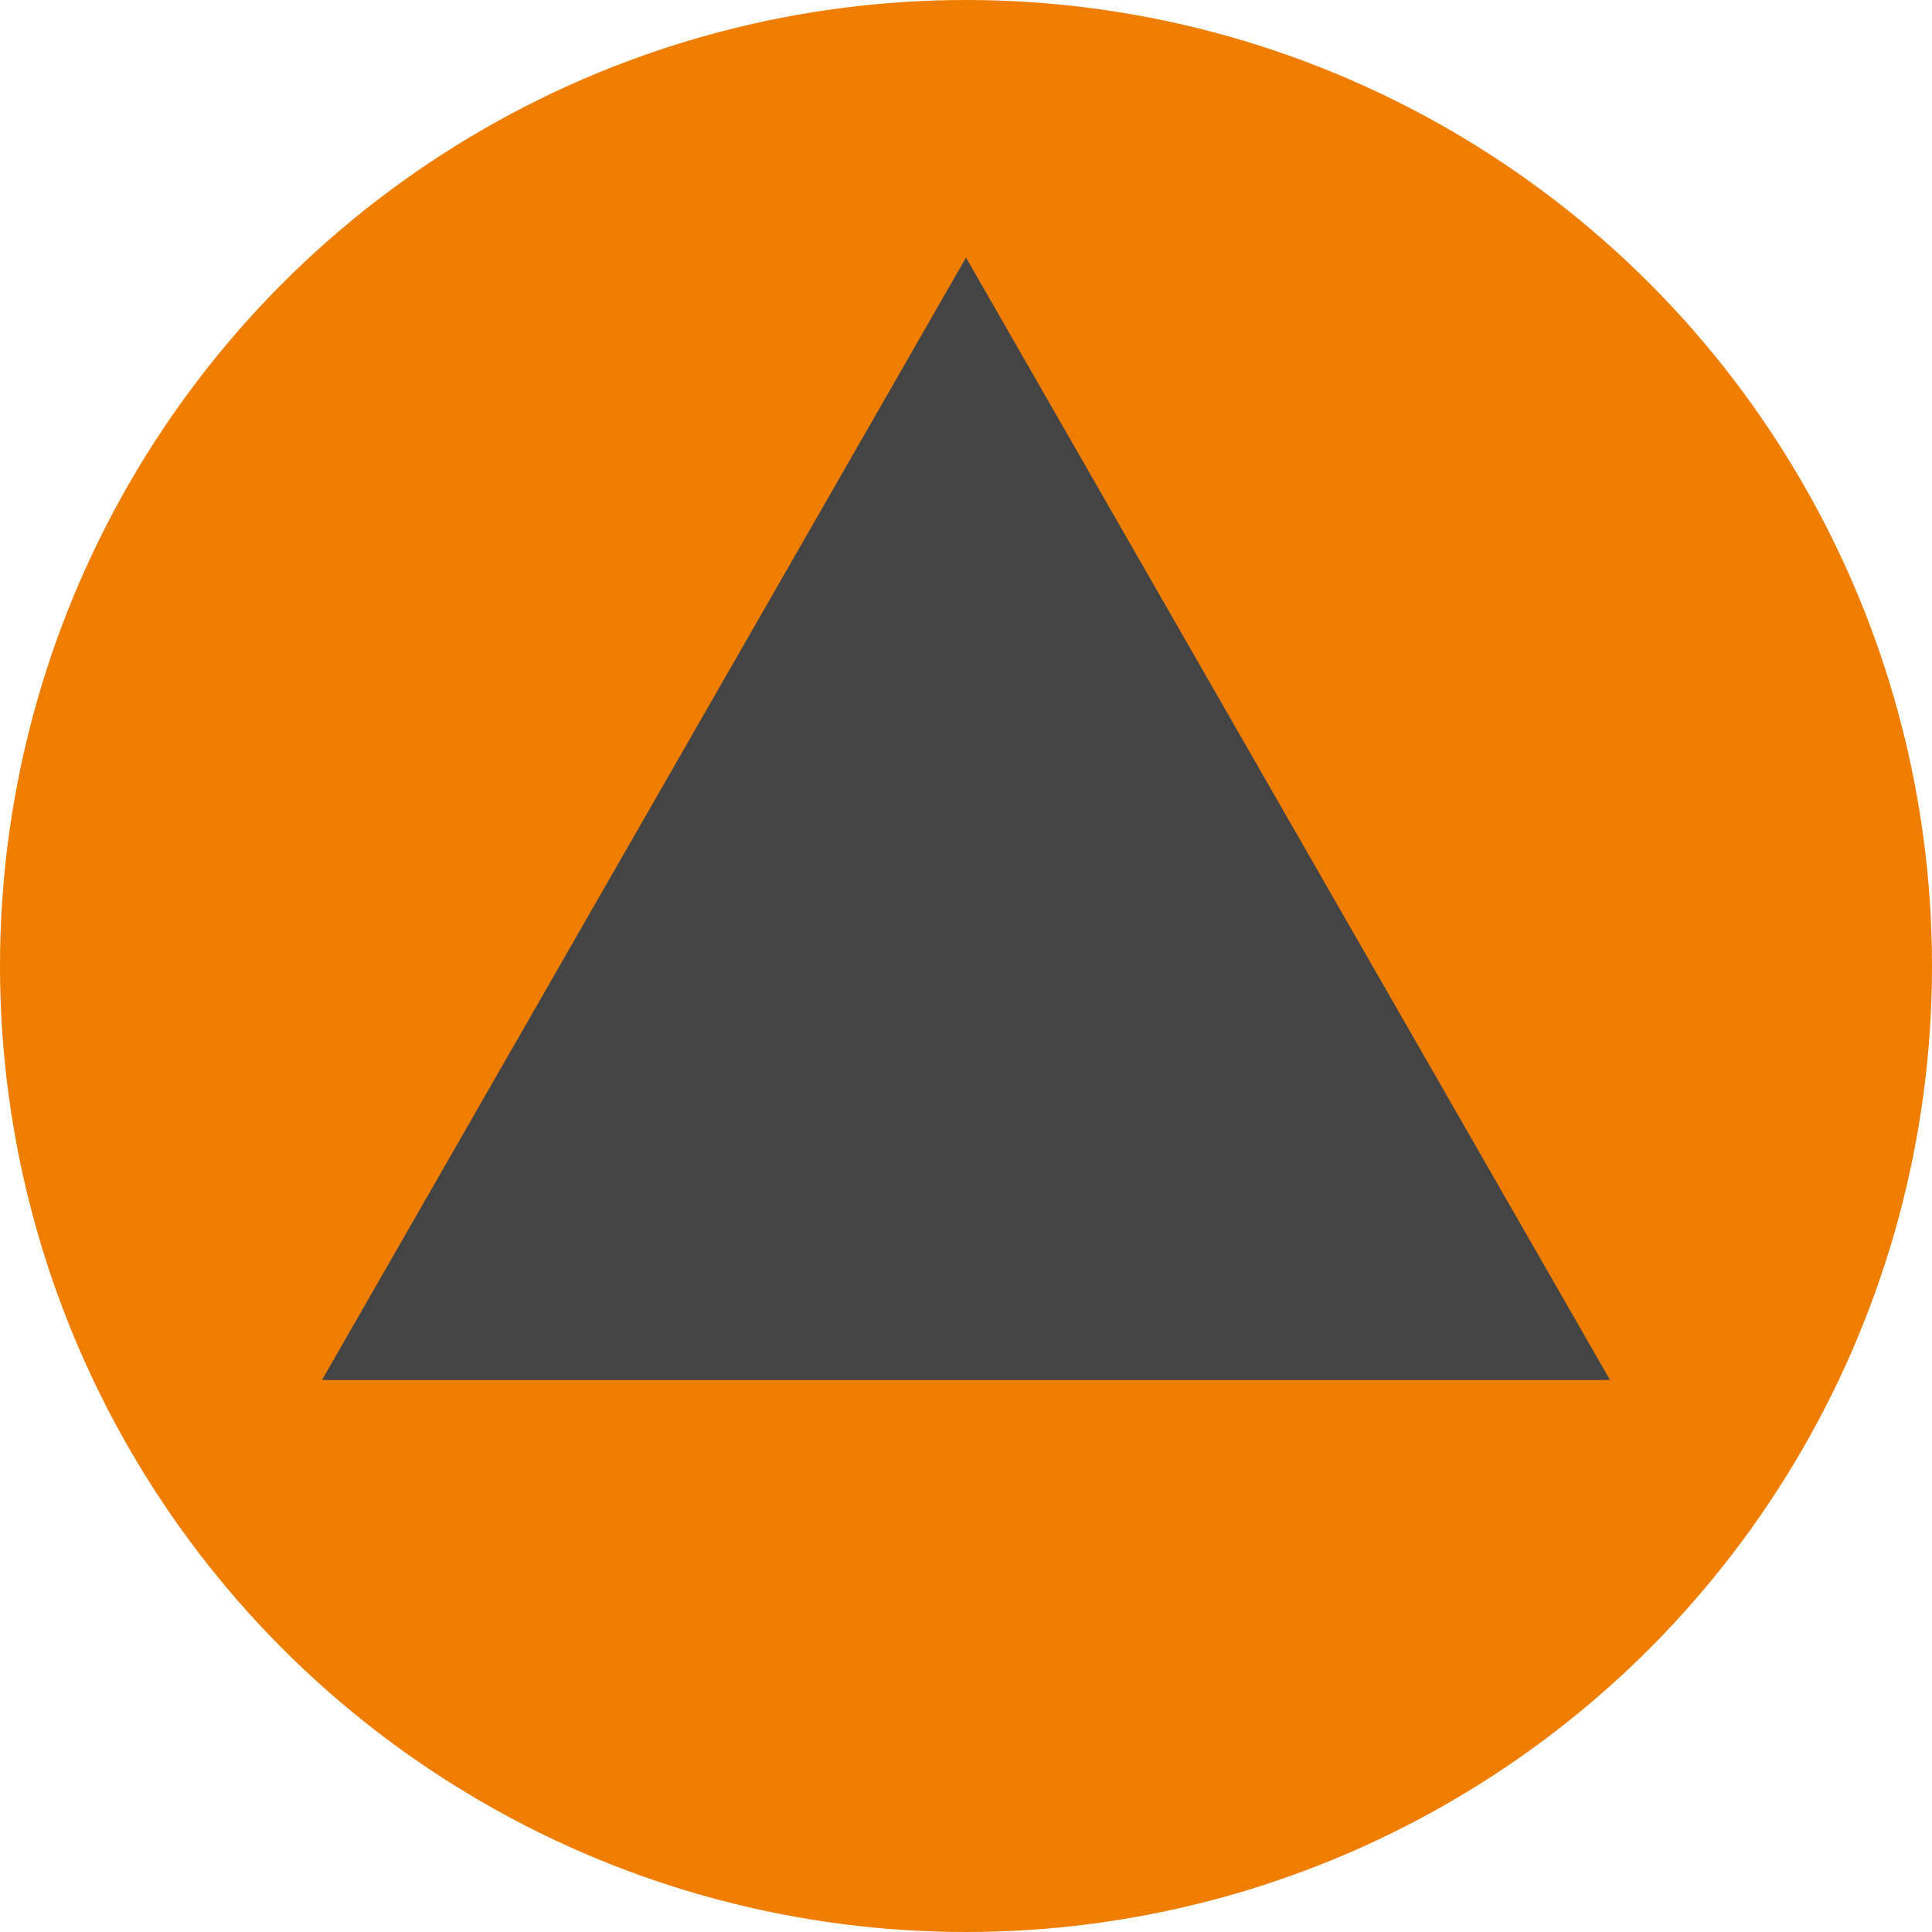 <?xml version="1.0" encoding="utf-8"?>
<!-- Generator: Adobe Illustrator 26.5.0, SVG Export Plug-In . SVG Version: 6.00 Build 0)  -->
<svg version="1.1" id="_レイヤー_2" xmlns="http://www.w3.org/2000/svg" xmlns:xlink="http://www.w3.org/1999/xlink" x="0px"
	 y="0px" viewBox="0 0 21 21" style="enable-background:new 0 0 21 21;" xml:space="preserve">
<style type="text/css">
	.st0{fill:#EF7E00;stroke:#EF7E00;stroke-linecap:round;stroke-linejoin:round;}
	.st1{fill:#444444;}
</style>
<g id="design">
	<g>
		<circle class="st0" cx="10.5" cy="10.5" r="10"/>
		<polygon class="st1" points="10.5,2.8 14,8.9 17.5,15 10.5,15 3.5,15 7,8.9 		"/>
	</g>
</g>
</svg>
